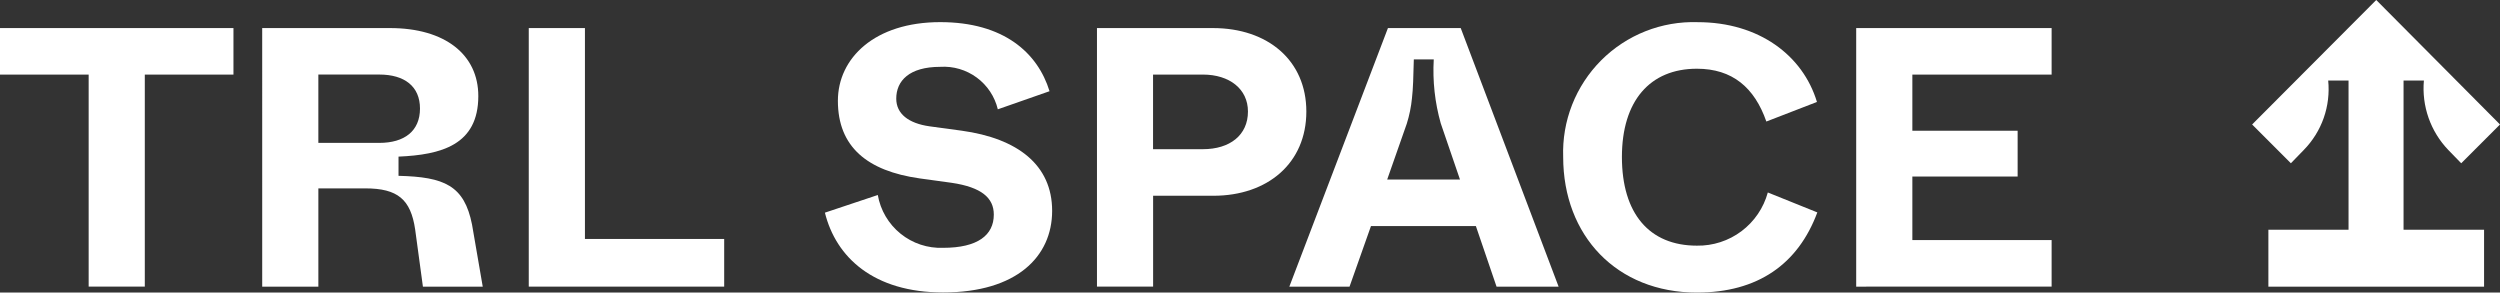 <?xml version="1.0" encoding="UTF-8"?>
<svg xmlns="http://www.w3.org/2000/svg" width="188" height="22" viewBox="0 0 188 22" fill="none">
  <rect x="0" y="0" width="188" height="22" fill="#333333" stroke="none"/>
  <g clip-path="url(#clip0_12745_3552)">
    <path d="M0 2.111H17.556V5.608H10.889V21.552H6.667V5.608H-0.001L0 2.111Z" fill="white"></path>
    <path d="M19.717 2.111H29.329C33.469 2.111 35.969 4.111 35.969 7.222C35.969 10.916 33.163 11.639 29.969 11.778V13.222C33.414 13.306 34.914 13.945 35.497 16.888L36.302 21.555H31.803L31.219 17.249C30.886 15 29.914 14.166 27.469 14.166H23.941V21.555H19.718L19.717 2.111ZM23.94 10.745H28.523C30.412 10.745 31.583 9.856 31.583 8.161C31.583 6.494 30.416 5.606 28.523 5.606H23.94V10.745Z" fill="white"></path>
    <path d="M39.763 2.111H43.987V17.97H54.459V21.554H39.763V2.111Z" fill="white"></path>
    <path d="M66.01 14.664C66.21 15.809 66.818 16.844 67.723 17.574C68.627 18.305 69.767 18.682 70.929 18.636C73.512 18.636 74.734 17.691 74.734 16.136C74.734 14.886 73.816 14.08 71.564 13.747L69.147 13.414C65.231 12.858 63.009 11.053 63.009 7.582C63.009 4.36 65.787 1.664 70.704 1.664C75.481 1.664 78.037 3.97 78.925 6.859L75.036 8.22C74.806 7.263 74.245 6.417 73.452 5.833C72.659 5.249 71.686 4.963 70.704 5.026C68.37 5.026 67.398 6.082 67.398 7.416C67.398 8.554 68.314 9.274 69.898 9.499L72.316 9.827C76.538 10.41 79.121 12.41 79.121 15.853C79.121 19.296 76.455 21.992 70.923 21.992C65.701 21.992 62.866 19.353 62.033 15.992L66.01 14.664Z" fill="white"></path>
    <path d="M91.209 2.111C95.348 2.111 98.237 4.555 98.237 8.388C98.237 12.249 95.348 14.721 91.242 14.721H86.714V21.554H82.492V2.11L91.209 2.111ZM86.709 5.608V11.219H90.458C92.486 11.219 93.846 10.163 93.846 8.386C93.846 6.692 92.457 5.608 90.458 5.608H86.709Z" fill="white"></path>
    <path d="M104.373 2.111H109.846L117.207 21.555H112.54L110.986 17H103.097L101.485 21.555H96.958L104.373 2.111ZM104.317 13.499H109.79L108.345 9.277C107.903 7.714 107.725 6.089 107.818 4.468H106.319C106.29 5.718 106.263 6.691 106.18 7.385C106.117 8.036 105.986 8.678 105.79 9.301L104.317 13.499Z" fill="white"></path>
    <path d="M127.662 1.667C132.273 1.667 135.578 4.166 136.635 7.667L132.829 9.139C131.94 6.584 130.273 5.168 127.606 5.168C124.078 5.168 121.968 7.585 121.968 11.806C121.968 16.055 124.023 18.473 127.606 18.473C128.813 18.493 129.992 18.111 130.958 17.387C131.924 16.663 132.621 15.638 132.94 14.474L136.663 15.973C135.218 19.862 132.189 22.001 127.606 22.001C121.578 22.001 117.551 17.722 117.551 11.806C117.503 10.464 117.732 9.127 118.223 7.877C118.714 6.628 119.457 5.492 120.405 4.541C121.353 3.591 122.486 2.845 123.735 2.35C124.983 1.856 126.32 1.623 127.662 1.667Z" fill="white"></path>
    <path d="M139.586 21.555V2.111H154.282V5.608H143.809V9.83H151.726V13.274H143.809V18.052H154.282V21.55L139.586 21.555Z" fill="white"></path>
    <path d="M169.36 9.361L178.694 -6.10352e-05L188 9.361L185.083 12.277L184.111 11.277C183.45 10.588 182.945 9.765 182.628 8.865C182.312 7.964 182.192 7.006 182.277 6.055H180.747V17.277H186.802V21.555H170.582V17.277H176.61V6.055H175.08C175.175 7.007 175.061 7.968 174.744 8.87C174.427 9.772 173.915 10.594 173.245 11.277L172.274 12.277L169.36 9.361Z" fill="white"></path>
  </g>
  <defs>
    <clipPath id="clip0_12745_3552">
      <rect width="188" height="22" fill="white"></rect>
    </clipPath>
  </defs>
</svg>

